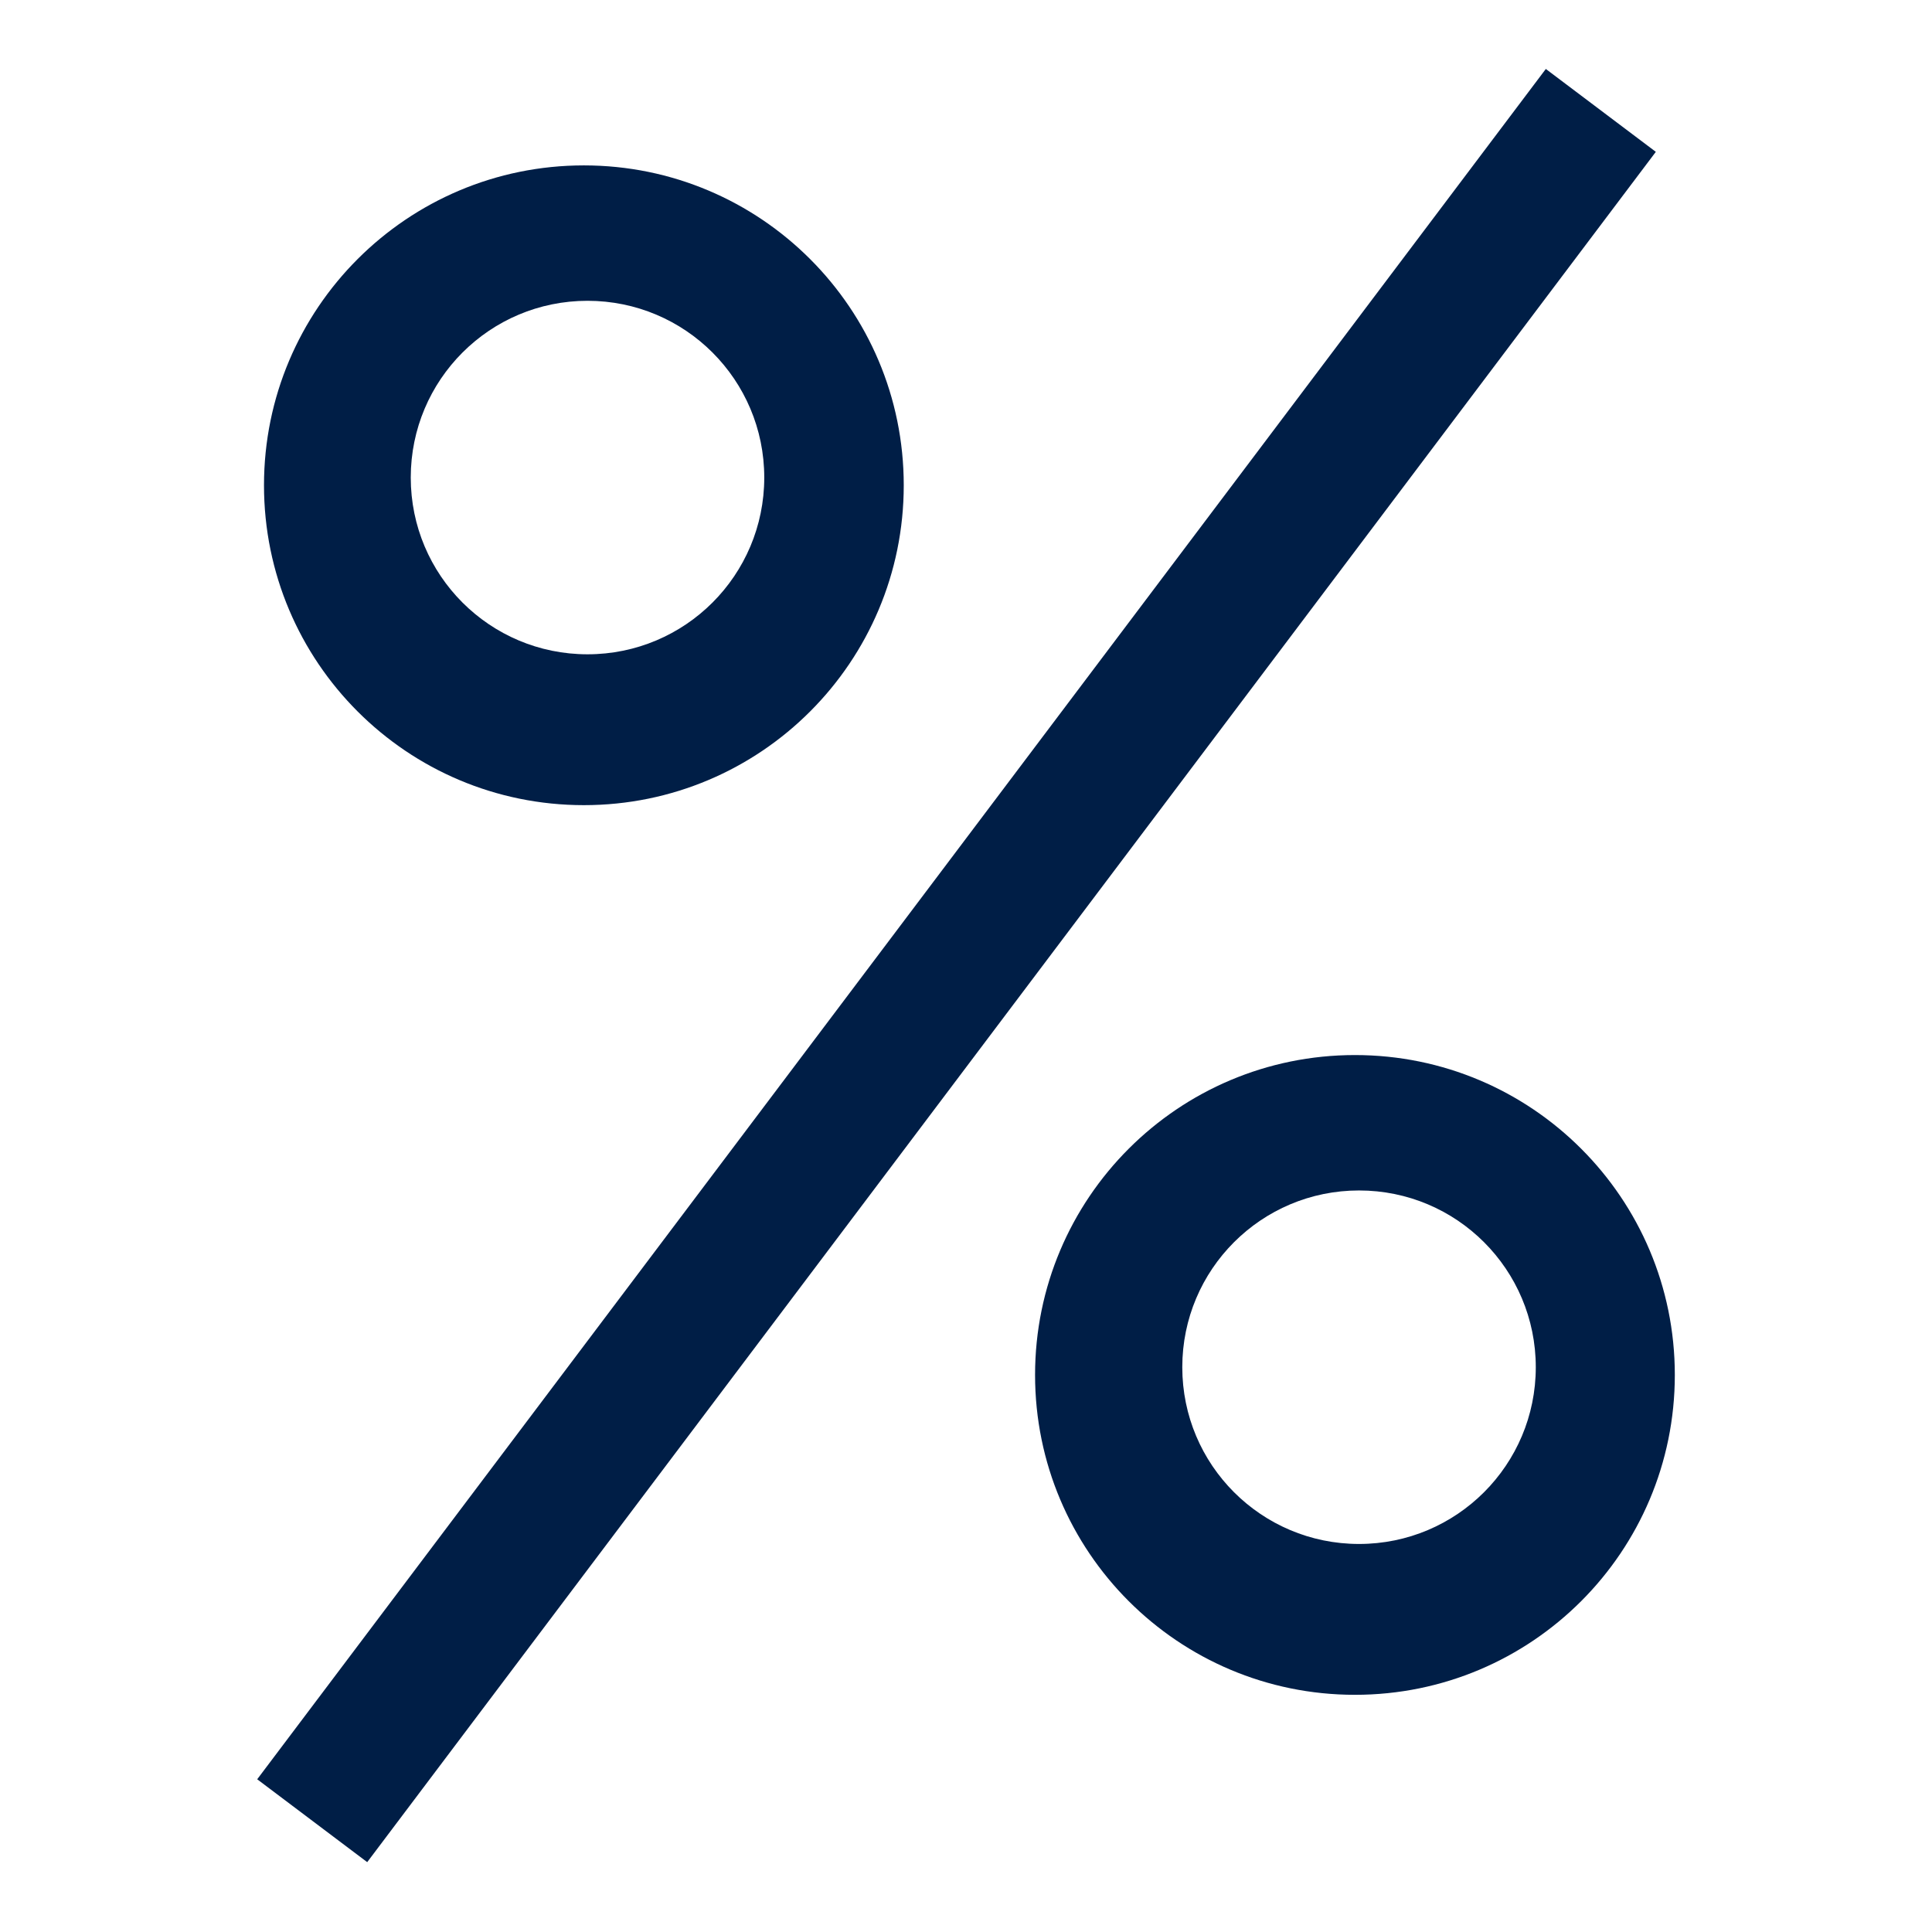 <?xml version="1.0" encoding="UTF-8"?>
<svg xmlns="http://www.w3.org/2000/svg" xmlns:xlink="http://www.w3.org/1999/xlink" version="1.1" id="Ebene_1" x="0px" y="0px" viewBox="0 0 425.2 425.2" style="enable-background:new 0 0 425.2 425.2;" xml:space="preserve">
<style type="text/css">
	.st0{fill:#001E46;}
</style>
<g>
	
		<rect x="-25.1" y="197.4" transform="matrix(0.602 -0.799 0.799 0.602 -86.006 252.696)" class="st0" width="471.1" height="30.3"></rect>
	<path class="st0" d="M128.5,177.2c38.9,0,70.4-31.5,70.4-70.4c0-38.9-31.5-70.4-70.4-70.4c-38.9,0-70.4,31.5-70.4,70.4   C58.1,145.7,89.6,177.2,128.5,177.2z M129.3,66.2c21.5,0,38.9,17.4,38.9,38.9c0,21.5-17.4,38.9-38.9,38.9   c-21.5,0-38.9-17.4-38.9-38.9C90.4,83.6,107.8,66.2,129.3,66.2z"></path>
	<path class="st0" d="M298.2,232.2c-38.9,0-70.4,31.5-70.4,70.4c0,38.9,31.5,70.4,70.4,70.4c38.9,0,70.4-31.5,70.4-70.4   C368.6,263.7,337.1,232.2,298.2,232.2z M299.1,339.8c-21.5,0-38.9-17.4-38.9-38.9c0-21.5,17.4-38.9,38.9-38.9   c21.5,0,38.9,17.4,38.9,38.9C338,322.4,320.6,339.8,299.1,339.8z"></path>
</g>
</svg>
